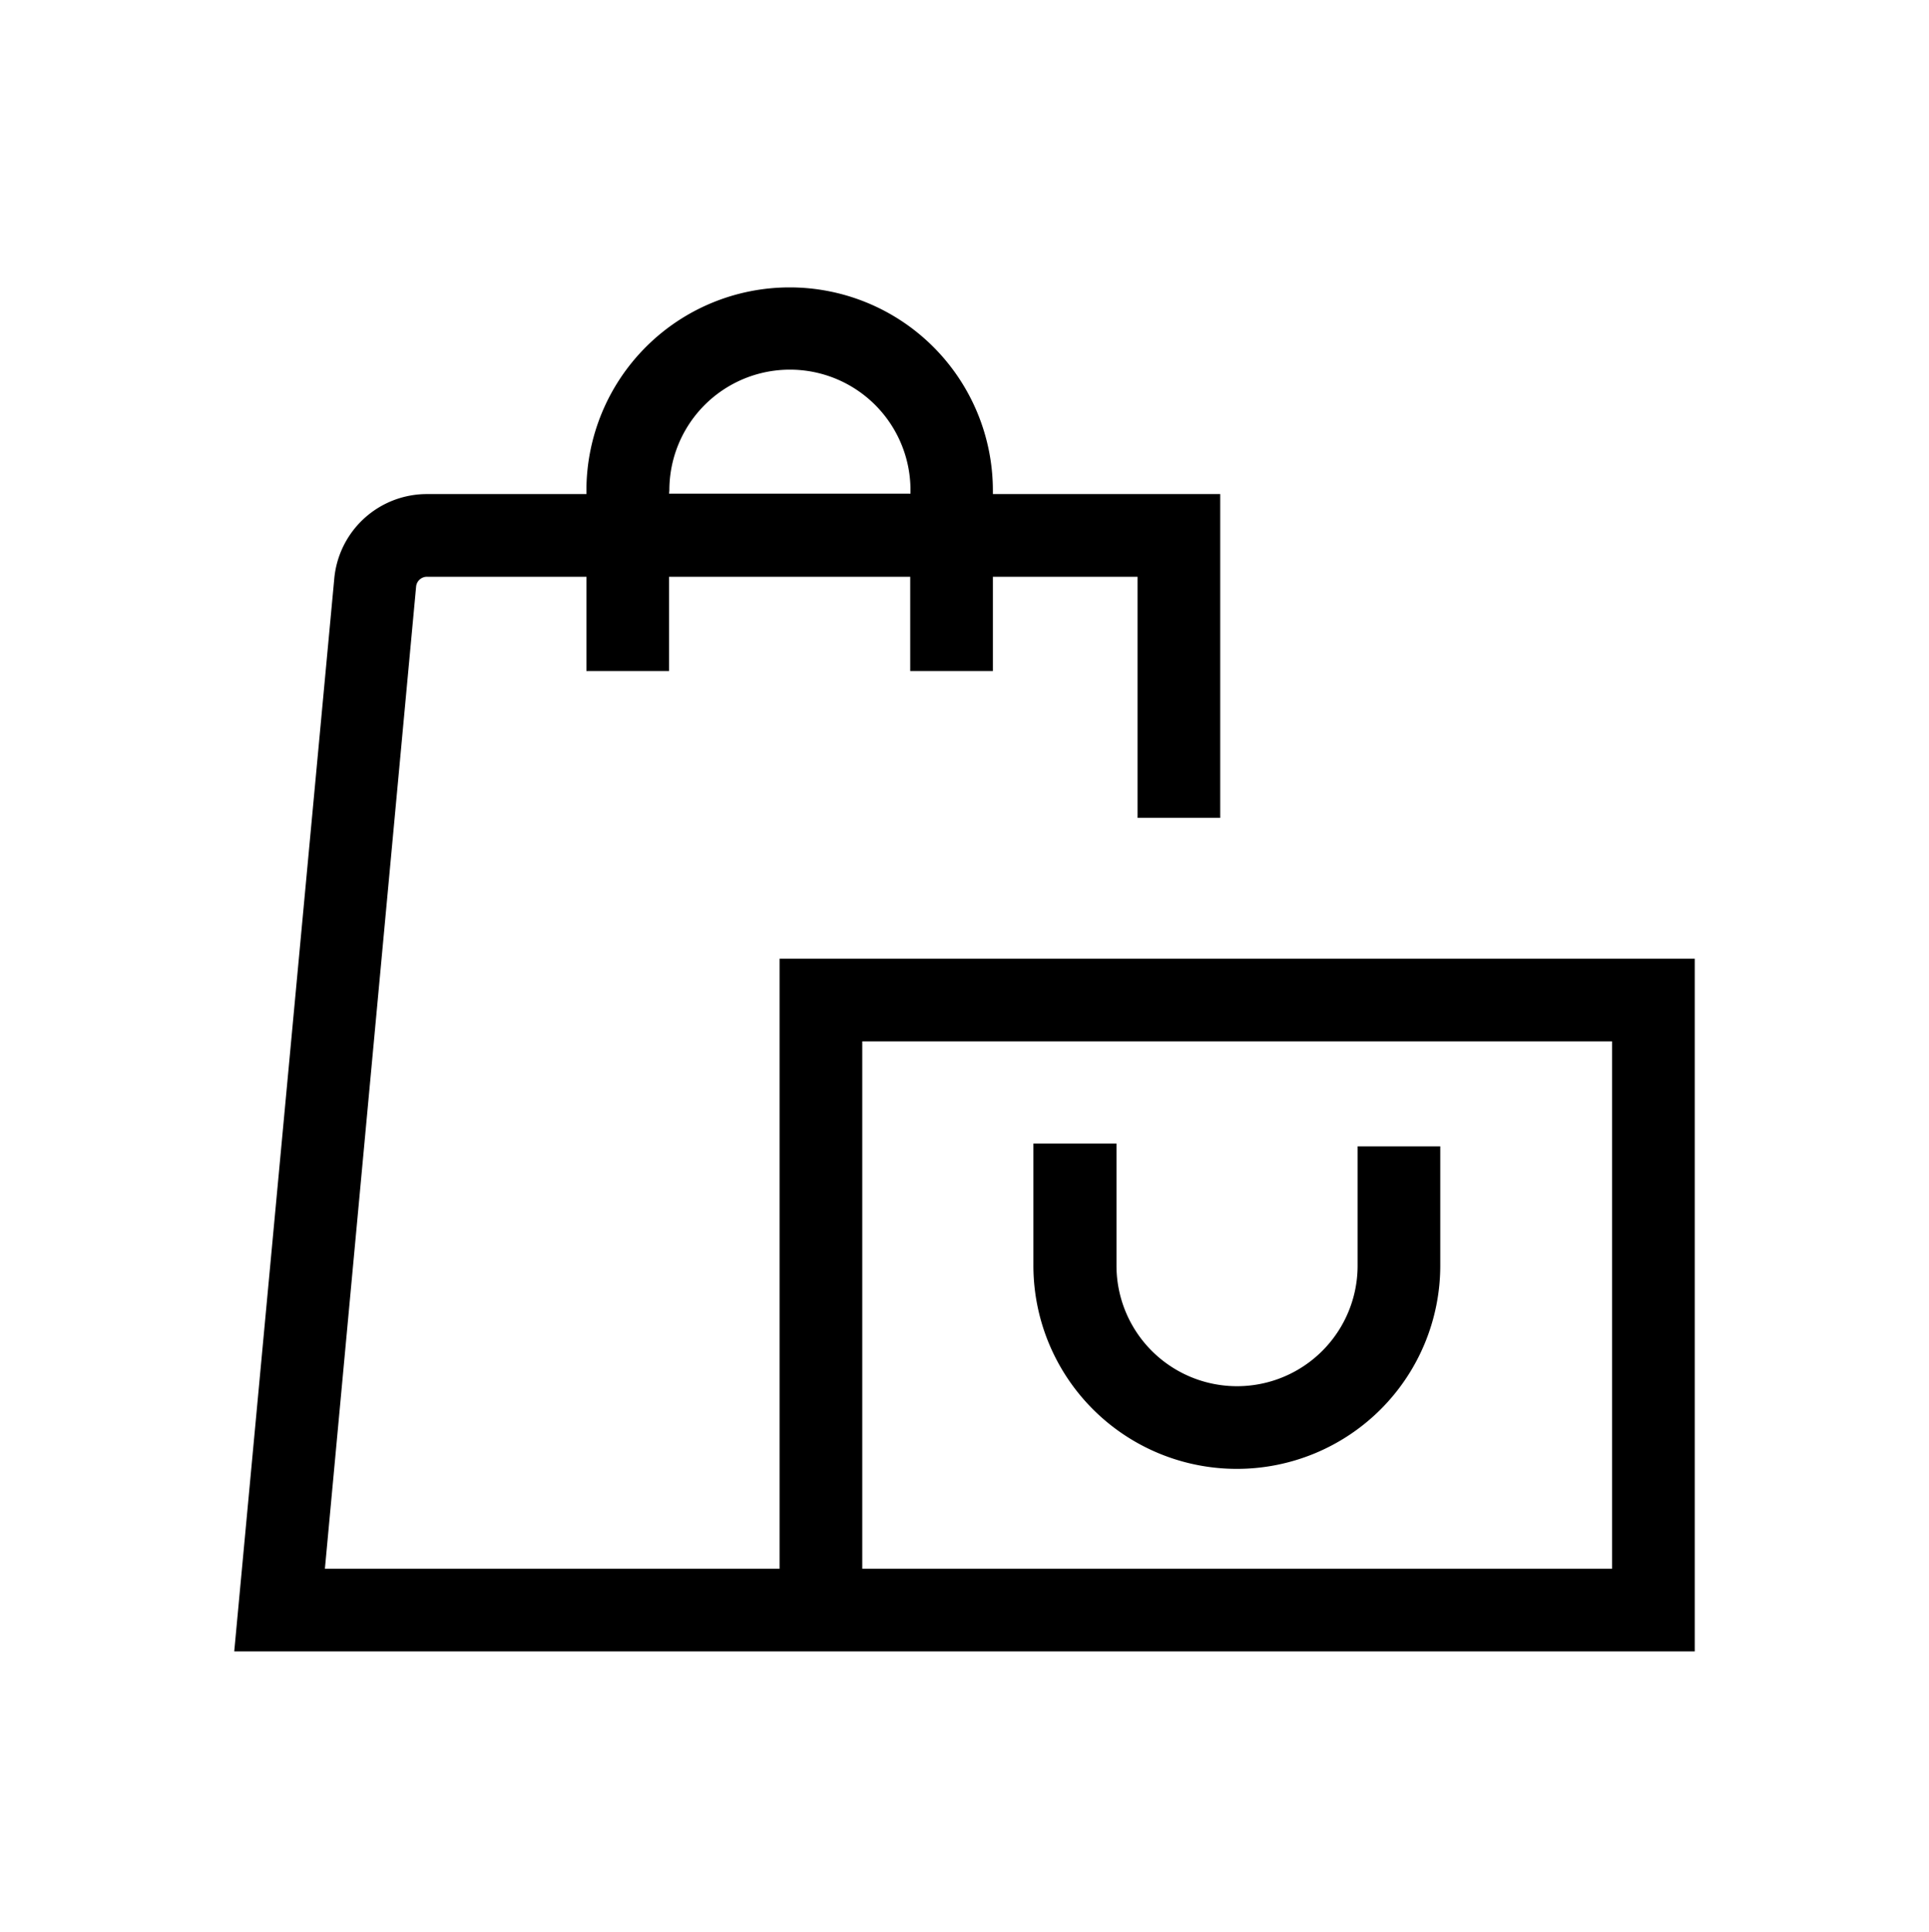 <svg xmlns="http://www.w3.org/2000/svg" viewBox="0 0 140 140.24"><title>icon</title><path d="M56.58,69.58v44.28h-33l6.62-71.28a.79.79,0,0,1,.79-.72H42.56V48.7h6V41.86h17.5V48.7h6V41.86h10.5v17.5h6V35.86H72.06v-.25a14.75,14.75,0,0,0-29.5,0v.25H31A6.75,6.75,0,0,0,24.26,42L17,119.86H123V69.58Zm-8-34a8.75,8.75,0,0,1,17.5,0v.25H48.56ZM117,113.86H62.58V75.58H117Z"/><path d="M89.78,106.61a14.76,14.76,0,0,0,14.75-14.75V83.2h-6v8.66a8.75,8.75,0,0,1-17.5,0V83H75v8.83A14.76,14.76,0,0,0,89.78,106.61Z"/></svg>